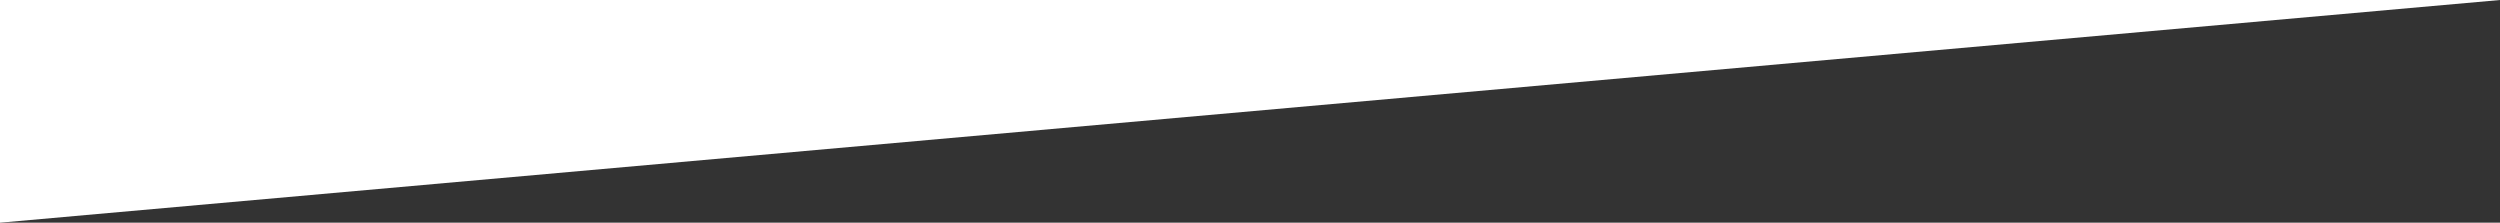 <svg xmlns="http://www.w3.org/2000/svg" width="1280" height="114" viewBox="0 0 1280 114">
  <rect x="0" y="0" width="1280" height="114" fill="#333333" stroke="none"/>
  <defs>
    <style>
      .cls-1 {
        fill: #fff;
        fill-rule: evenodd;
      }
    </style>
  </defs>
  <path id="w_top.svg" class="cls-1" d="M0,0H1280L0,114.012V0Z"/>
</svg>
